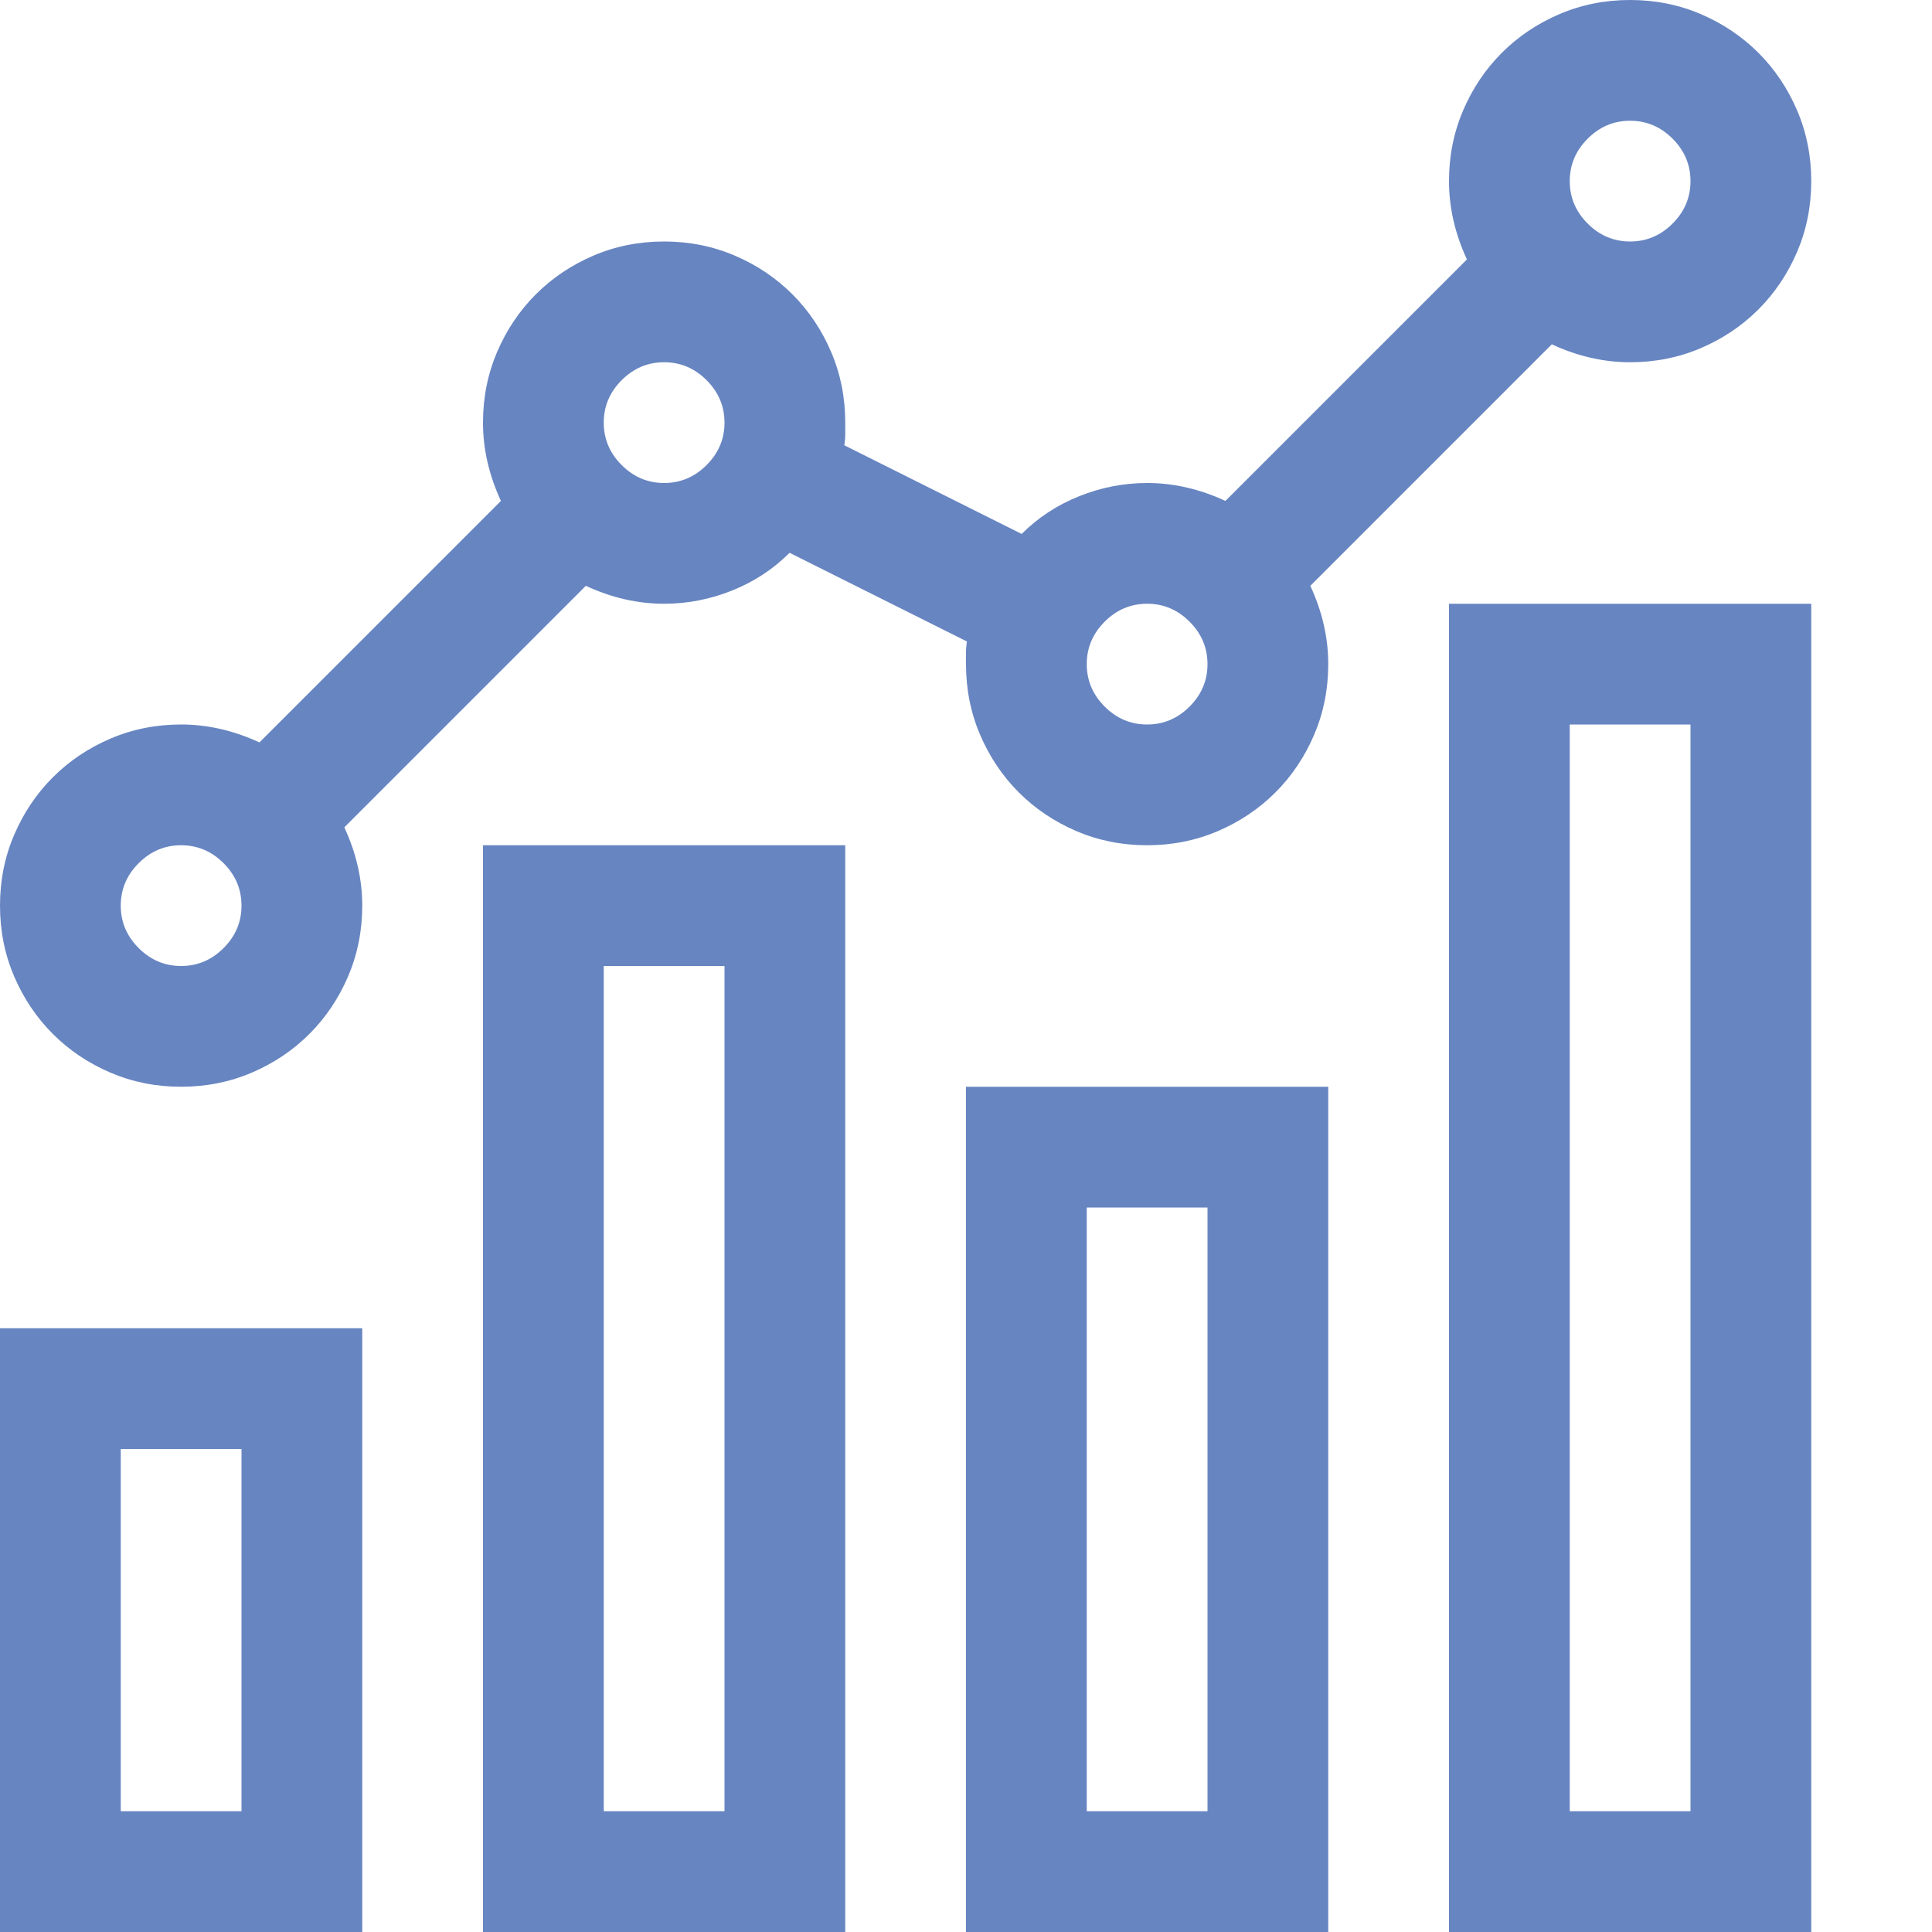 <svg xmlns="http://www.w3.org/2000/svg" viewBox="0 0 2048 2048"><path d="M512 896h384v1152H512V896zm128 1024h128v-896H640v896zm384-768h384v896h-384v-896zm128 768h128v-640h-128v640zM0 1408h384v640H0v-640zm128 512h128v-384H128v384zM1536 640h384v1408h-384V640zm128 1280h128V768h-128v1152zM1389 621q19 41 19 83 0 40-15 75t-41 61-61 41-75 15q-40 0-75-15t-61-41-41-61-15-75v-12q0-6 1-12l-188-94q-26 26-61 40t-72 14q-42 0-83-19L365 877q19 41 19 83 0 40-15 75t-41 61-61 41-75 15q-40 0-75-15t-61-41-41-61-15-75q0-40 15-75t41-61 61-41 75-15q42 0 83 19l256-256q-19-41-19-83 0-40 15-75t41-61 61-41 75-15q40 0 75 15t61 41 41 61 15 75v12q0 6-1 12l188 94q26-26 61-40t72-14q42 0 83 19l256-256q-19-41-19-83 0-40 15-75t41-61 61-41 75-15q40 0 75 15t61 41 41 61 15 75q0 40-15 75t-41 61-61 41-75 15q-42 0-83-19l-256 256zM192 1024q26 0 45-19t19-45q0-26-19-45t-45-19q-26 0-45 19t-19 45q0 26 19 45t45 19zm1536-896q-26 0-45 19t-19 45q0 26 19 45t45 19q26 0 45-19t19-45q0-26-19-45t-45-19zM704 512q26 0 45-19t19-45q0-26-19-45t-45-19q-26 0-45 19t-19 45q0 26 19 45t45 19zm512 256q26 0 45-19t19-45q0-26-19-45t-45-19q-26 0-45 19t-19 45q0 26 19 45t45 19z" fill="#6785c1"></path></svg>